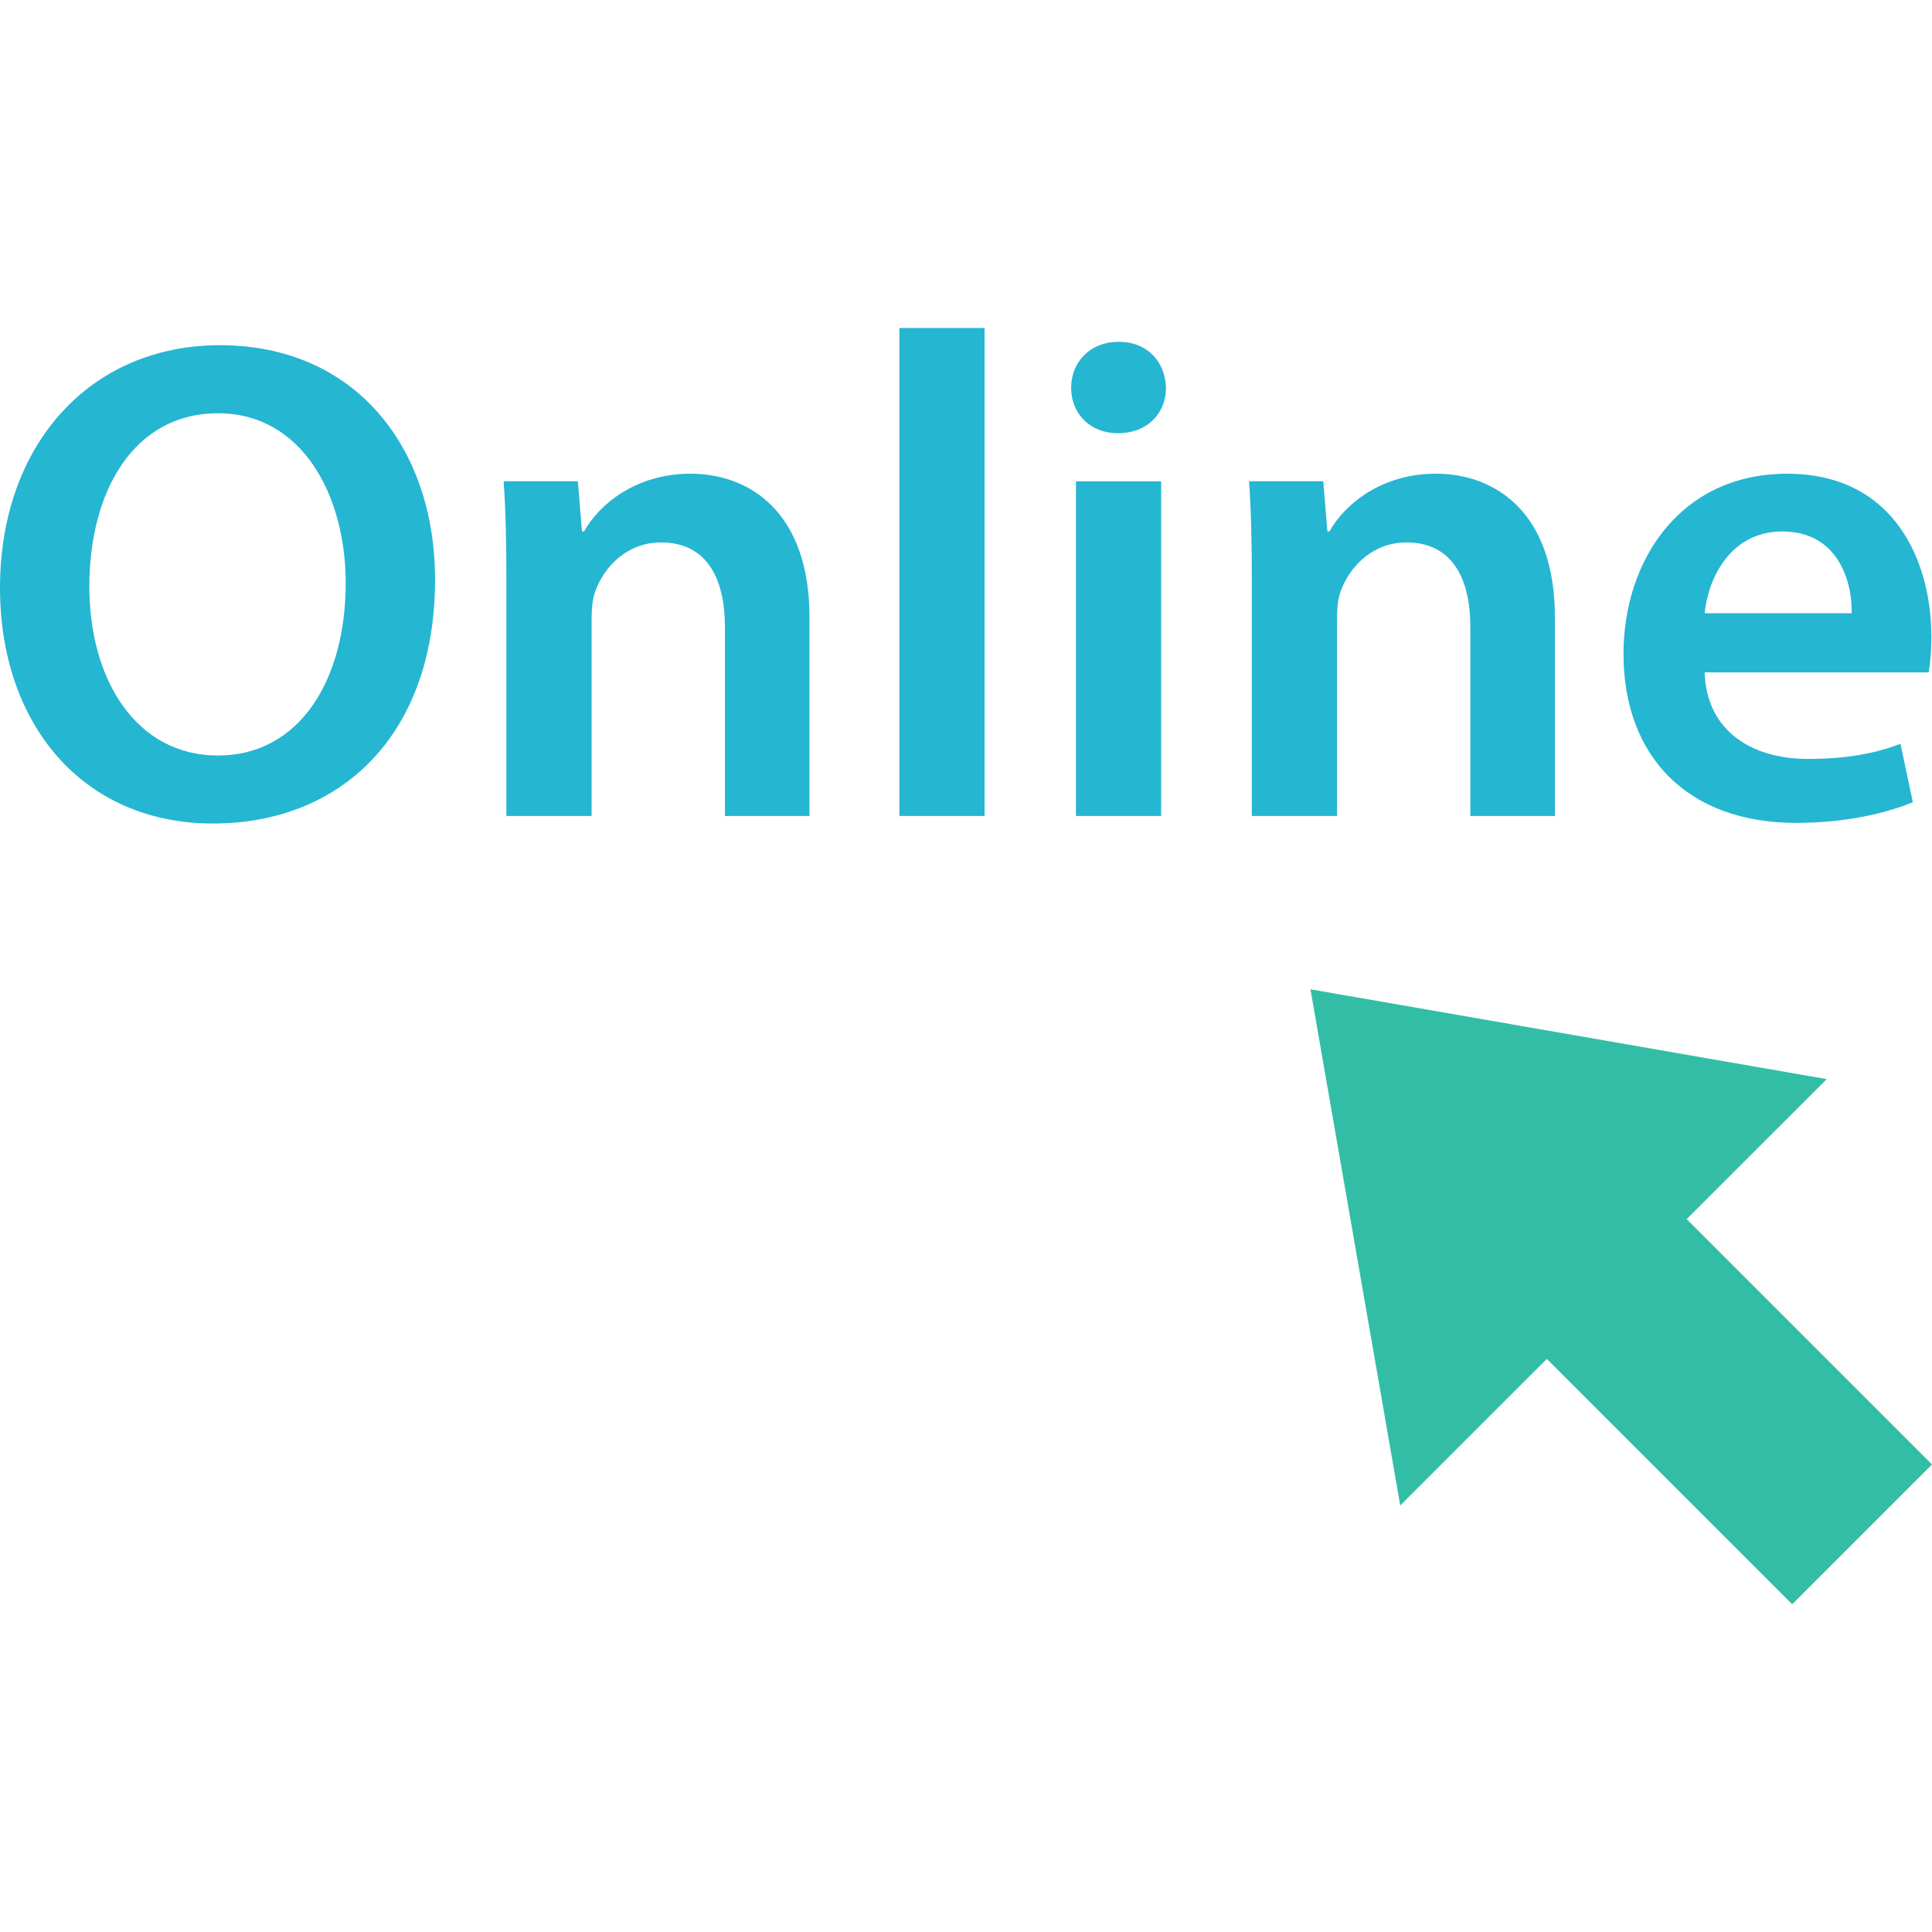 <?xml version="1.0" encoding="iso-8859-1"?>
<!-- Uploaded to: SVG Repo, www.svgrepo.com, Generator: SVG Repo Mixer Tools -->
<svg version="1.1" id="Layer_1" xmlns="http://www.w3.org/2000/svg" xmlns:xlink="http://www.w3.org/1999/xlink" 
	 viewBox="0 0 511.651 511.651" xml:space="preserve">
<g>
	<path style="fill:#25B6D2;" d="M115.216,153.484c0,41.136-24.936,64.608-58.792,64.608C21.84,218.092,0,191.7,0,155.66
		c0-37.672,23.656-64.24,58.24-64.24C94.104,91.428,115.216,118.54,115.216,153.484z M23.664,155.308
		c0,24.936,12.56,44.776,34.04,44.776c21.656,0,33.848-20.024,33.848-45.688c0-23.112-11.472-44.952-33.848-44.952
		C35.496,109.444,23.664,130.012,23.664,155.308z"/>
	<path style="fill:#25B6D2;" d="M134.112,153.844c0-10.184-0.184-18.744-0.736-26.392h19.656l1.096,13.288h0.544
		c3.824-6.912,13.472-15.288,28.208-15.288c15.472,0,31.496,10.008,31.496,38.04v52.6h-22.392v-50.056
		c0-12.736-4.736-22.384-16.928-22.384c-8.912,0-15.104,6.368-17.472,13.104c-0.728,2-0.912,4.736-0.912,7.28v52.056h-22.56
		L134.112,153.844L134.112,153.844z"/>
	<path style="fill:#25B6D2;" d="M238.184,86.868h22.56v129.224h-22.56L238.184,86.868L238.184,86.868z"/>
	<path style="fill:#25B6D2;" d="M308.784,102.708c0,6.736-4.912,12.016-12.736,12.016c-7.464,0-12.376-5.28-12.376-12.016
		c0-6.912,5.096-12.192,12.552-12.192C303.864,90.508,308.6,95.796,308.784,102.708z M284.944,216.1v-88.64h22.56v88.64H284.944z"/>
	<path style="fill:#25B6D2;" d="M331.52,153.844c0-10.184-0.184-18.744-0.736-26.392h19.656l1.096,13.288h0.544
		c3.824-6.912,13.472-15.288,28.208-15.288c15.472,0,31.496,10.008,31.496,38.04v52.6h-22.392v-50.056
		c0-12.736-4.736-22.384-16.928-22.384c-8.912,0-15.104,6.368-17.472,13.104c-0.728,2-0.912,4.736-0.912,7.28v52.056h-22.56
		L331.52,153.844L331.52,153.844z"/>
	<path style="fill:#25B6D2;" d="M451.432,178.06c0.544,16.016,13.112,22.928,27.304,22.928c10.376,0,17.832-1.456,24.568-4
		l3.272,15.472c-7.64,3.096-18.192,5.464-30.936,5.464c-28.76,0-45.688-17.656-45.688-44.776c0-24.568,14.928-47.688,43.32-47.688
		c28.76,0,38.216,23.664,38.216,43.144c0,4.176-0.36,7.464-0.728,9.464h-59.328V178.06z M490.384,162.404
		c0.176-8.184-3.464-21.656-18.384-21.656c-13.832,0-19.656,12.56-20.568,21.656H490.384z"/>
</g>
<g>
	
		<rect x="388.625" y="336.801" transform="matrix(-0.707 -0.707 0.707 -0.707 511.273 937.737)" style="fill:#32BEA6;" width="122.447" height="52.359"/>
	<polygon style="fill:#32BEA6;" points="370.824,398.692 483.76,285.78 347.048,261.996 	"/>
</g>
</svg>